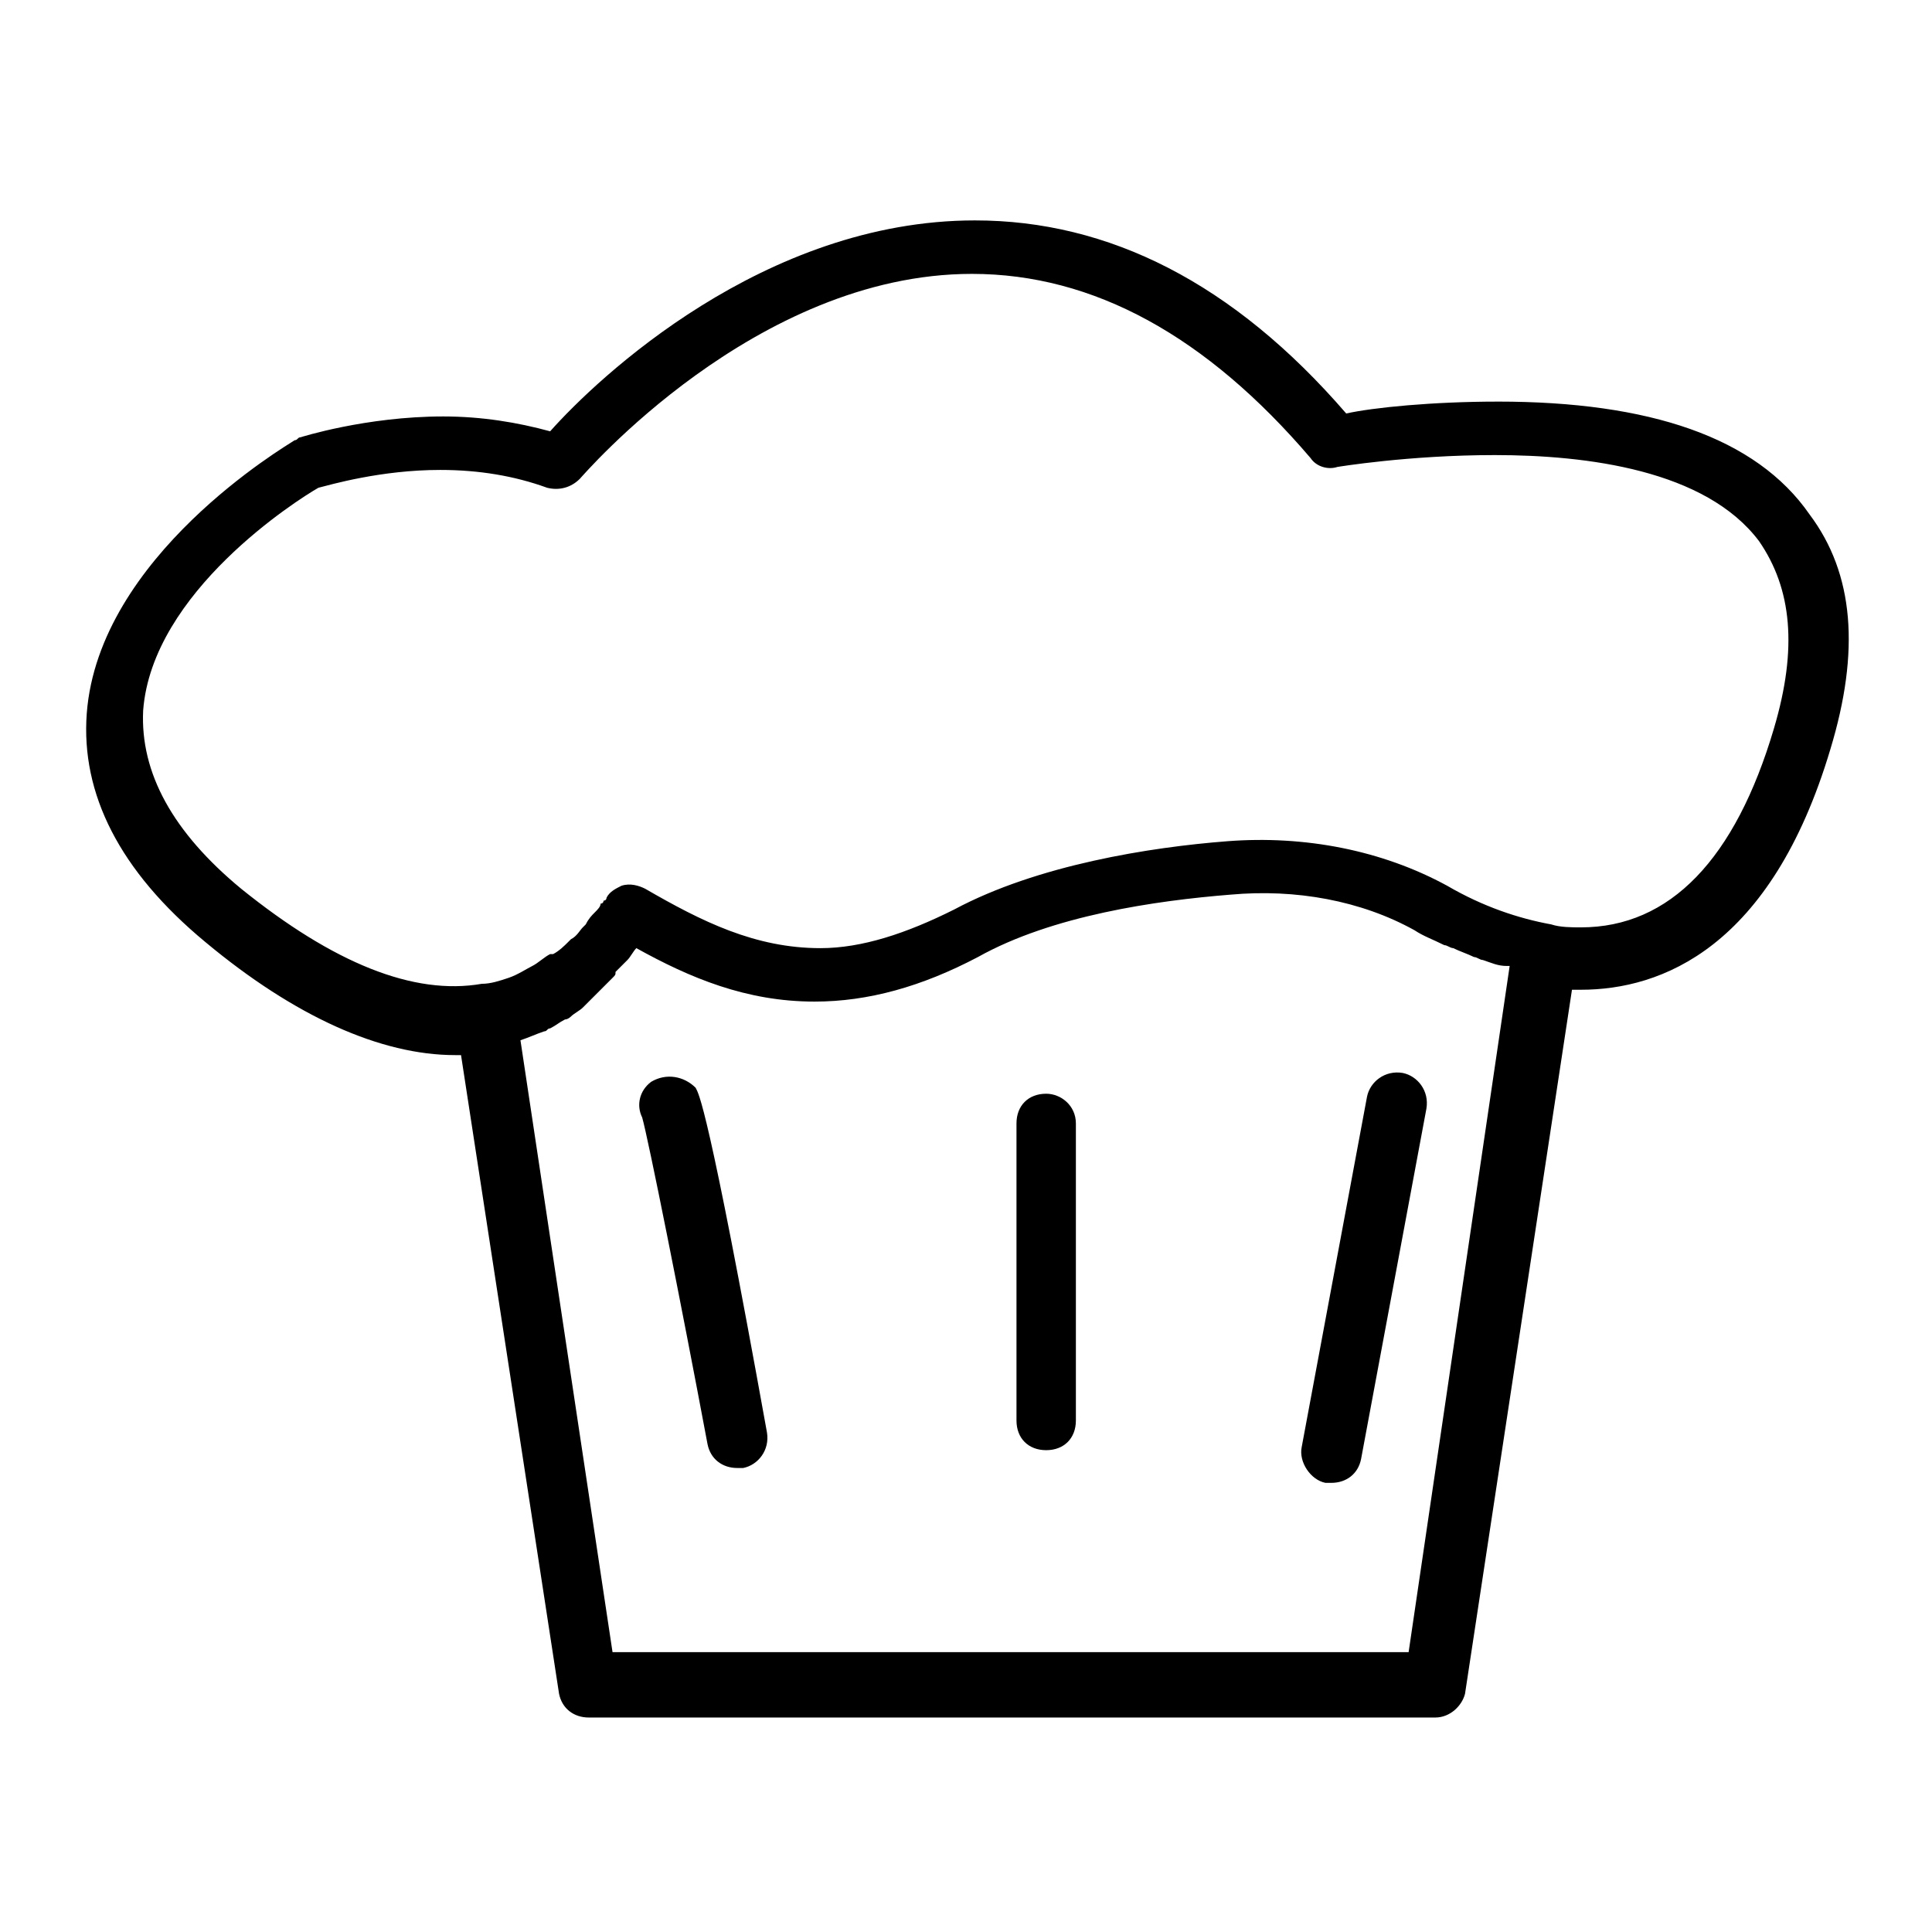 <?xml version="1.0" encoding="UTF-8"?>
<!-- Uploaded to: SVG Repo, www.svgrepo.com, Generator: SVG Repo Mixer Tools -->
<svg fill="#000000" width="800px" height="800px" version="1.1" viewBox="144 144 512 512" xmlns="http://www.w3.org/2000/svg">
 <g>
  <path d="m515.72 428.34c-4.723-0.789-8.66 2.363-9.445 6.297l-17.32 92.891c-0.789 3.938 2.363 8.66 6.297 9.445h1.574c3.938 0 7.086-2.363 7.871-6.297l17.32-92.891c0.785-4.719-2.363-8.656-6.297-9.445z"/>
  <path d="m540.91 250.43c-17.32 0-33.062 1.574-40.148 3.148-29.91-34.637-62.973-51.168-98.398-51.168-55.891 0-99.977 41.723-112.57 55.891-8.66-2.363-18.105-3.938-28.34-3.938-20.469 0-37.785 5.512-37.785 5.512-0.789 0-0.789 0.789-1.574 0.789-2.363 1.574-51.957 30.699-55.105 72.422-1.574 21.254 8.66 41.723 31.488 60.613 23.617 19.68 46.445 29.914 66.125 29.914h1.574l25.977 169.25c0.789 3.938 3.938 6.297 7.871 6.297h224.35c3.938 0 7.086-3.148 7.871-6.297l28.34-186.57h2.363c21.254 0 50.383-11.02 66.125-63.762 7.871-25.977 6.297-46.445-5.512-62.188-14.164-20.473-42.504-29.918-82.652-29.918zm-23.613 331.41h-210.97l-24.402-162.16c2.363-0.789 3.938-1.574 6.297-2.363 0.789 0 0.789-0.789 1.574-0.789 1.574-0.789 2.363-1.574 3.938-2.363 0.789 0 1.574-0.789 1.574-0.789 0.789-0.789 2.363-1.574 3.148-2.363 0.789-0.789 0.789-0.789 1.574-1.574 0.789-0.789 1.574-1.574 2.363-2.363 0.789-0.789 0.789-0.789 1.574-1.574 0.789-0.789 1.574-1.574 2.363-2.363 0.789-0.789 0.789-0.789 0.789-1.574 0.789-0.789 1.574-1.574 2.363-2.363l0.789-0.789c0.789-0.789 1.574-2.363 2.363-3.148 14.168 7.871 29.125 14.168 47.23 14.168 14.168 0 28.34-3.938 43.297-11.809 19.68-11.02 47.23-14.957 66.914-16.531 17.32-1.574 34.637 1.574 48.805 9.445 2.363 1.574 4.723 2.363 7.871 3.938 0.789 0 1.574 0.789 2.363 0.789 1.574 0.789 3.938 1.574 5.512 2.363 0.789 0 1.574 0.789 2.363 0.789 2.363 0.789 3.938 1.574 6.297 1.574h0.789zm96.824-244.82c-10.234 34.637-27.551 52.742-51.168 52.742-2.363 0-5.512 0-7.871-0.789-8.66-1.574-18.105-4.723-27.551-10.234-17.32-9.445-37.785-13.383-58.254-11.809-20.469 1.574-50.383 6.297-72.422 18.105-12.594 6.297-24.402 10.234-35.426 10.234-17.32 0-31.488-7.086-46.445-15.742-1.574-0.789-3.938-1.574-6.297-0.789-1.574 0.789-3.148 1.574-3.938 3.148 0 0 0 0.789-0.789 0.789 0 0 0 0.789-0.789 0.789 0 0.789-0.789 1.574-1.574 2.363-0.789 0.789-1.574 1.574-2.363 3.148l-0.789 0.789c-0.789 0.789-1.574 2.363-3.148 3.148l-0.789 0.789c-0.789 0.789-2.363 2.363-3.938 3.148h-0.789c-1.574 0.789-3.148 2.363-4.723 3.148-1.574 0.789-3.938 2.363-6.297 3.148-2.363 0.789-4.723 1.574-7.086 1.574-18.105 3.148-39.359-5.512-63.762-25.191-18.105-14.957-26.766-30.699-25.977-47.23 2.363-31.488 40.934-55.891 46.445-59.039 3.148-0.789 16.531-4.723 32.273-4.723 10.234 0 19.68 1.574 28.34 4.723 3.148 0.789 6.297 0 8.66-2.363 0.789-0.789 46.445-54.316 103.91-54.316 32.273 0 62.188 16.531 89.742 48.805 1.574 2.363 4.723 3.148 7.086 2.363 0 0 18.895-3.148 41.723-3.148 24.402 0 55.891 3.938 70.062 22.828 8.664 12.59 10.238 28.336 3.941 49.59z"/>
  <path d="m316.55 430.7c-3.148 2.363-3.938 6.297-2.363 9.445 1.574 5.512 10.234 48.805 17.32 86.594 0.789 3.938 3.938 6.297 7.871 6.297h1.574c3.938-0.789 7.086-4.723 6.297-9.445-15.742-87.379-18.105-89.742-18.895-91.316-3.144-3.148-7.867-3.938-11.805-1.574z"/>
  <path d="m421.25 433.85c-4.723 0-7.871 3.148-7.871 7.871v78.719c0 4.723 3.148 7.871 7.871 7.871s7.871-3.148 7.871-7.871v-78.719c0-4.723-3.938-7.871-7.871-7.871z"/>
 </g>
</svg>